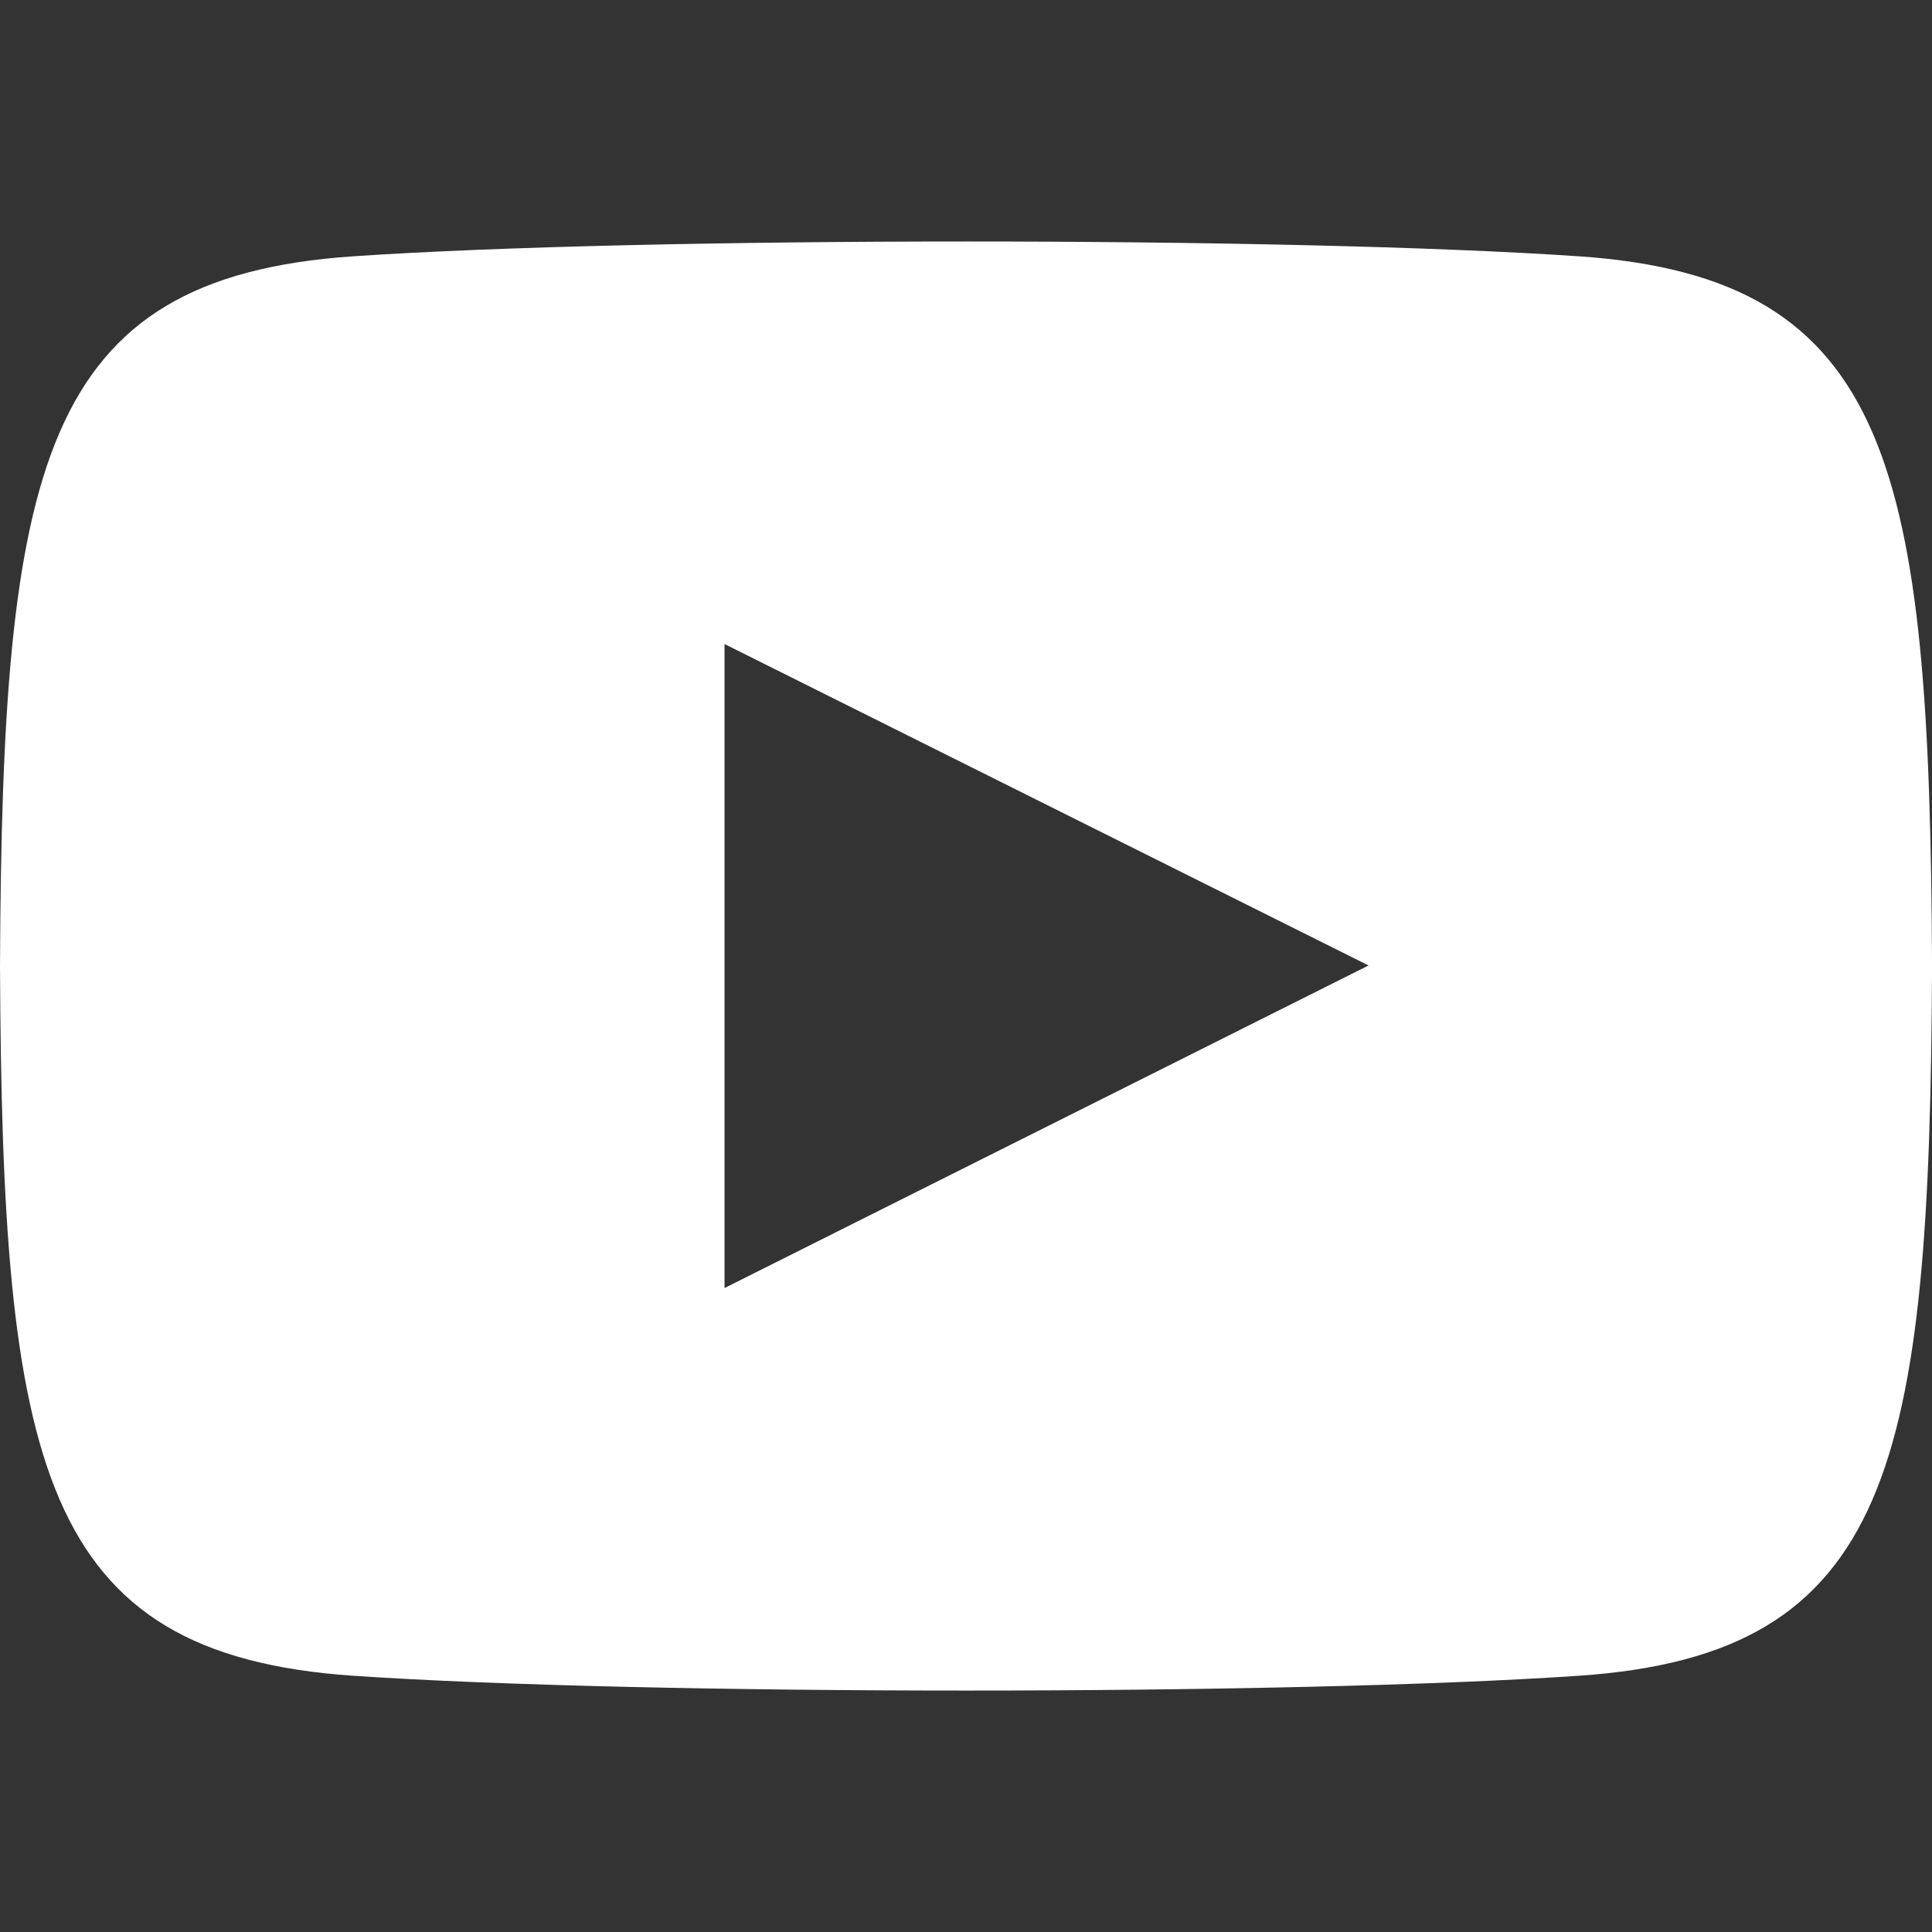 <svg version="1.1" xmlns="http://www.w3.org/2000/svg" xmlns:xlink="http://www.w3.org/1999/xlink" width="24" height="24" viewBox="0,0,256,256"><rect x="0" y="0" width="256" height="256" fill="#333333" stroke="none"/><g fill="#ffffff" fill-rule="nonzero" stroke="none" stroke-width="1" stroke-linecap="butt" stroke-linejoin="miter" stroke-miterlimit="10" stroke-dasharray="" stroke-dashoffset="0" font-family="none" font-weight="none" font-size="none" text-anchor="none" style="mix-blend-mode: normal"><g transform="scale(10.667,10.667)"><path d="M19.615,3.184c-3.604,-0.246 -11.631,-0.245 -15.23,0c-3.897,0.266 -4.356,2.62 -4.385,8.816c0.029,6.185 0.484,8.549 4.385,8.816c3.6,0.245 11.626,0.246 15.23,0c3.897,-0.266 4.356,-2.62 4.385,-8.816c-0.029,-6.185 -0.484,-8.549 -4.385,-8.816zM9,16v-8l8,3.993z"></path></g></g></svg>
